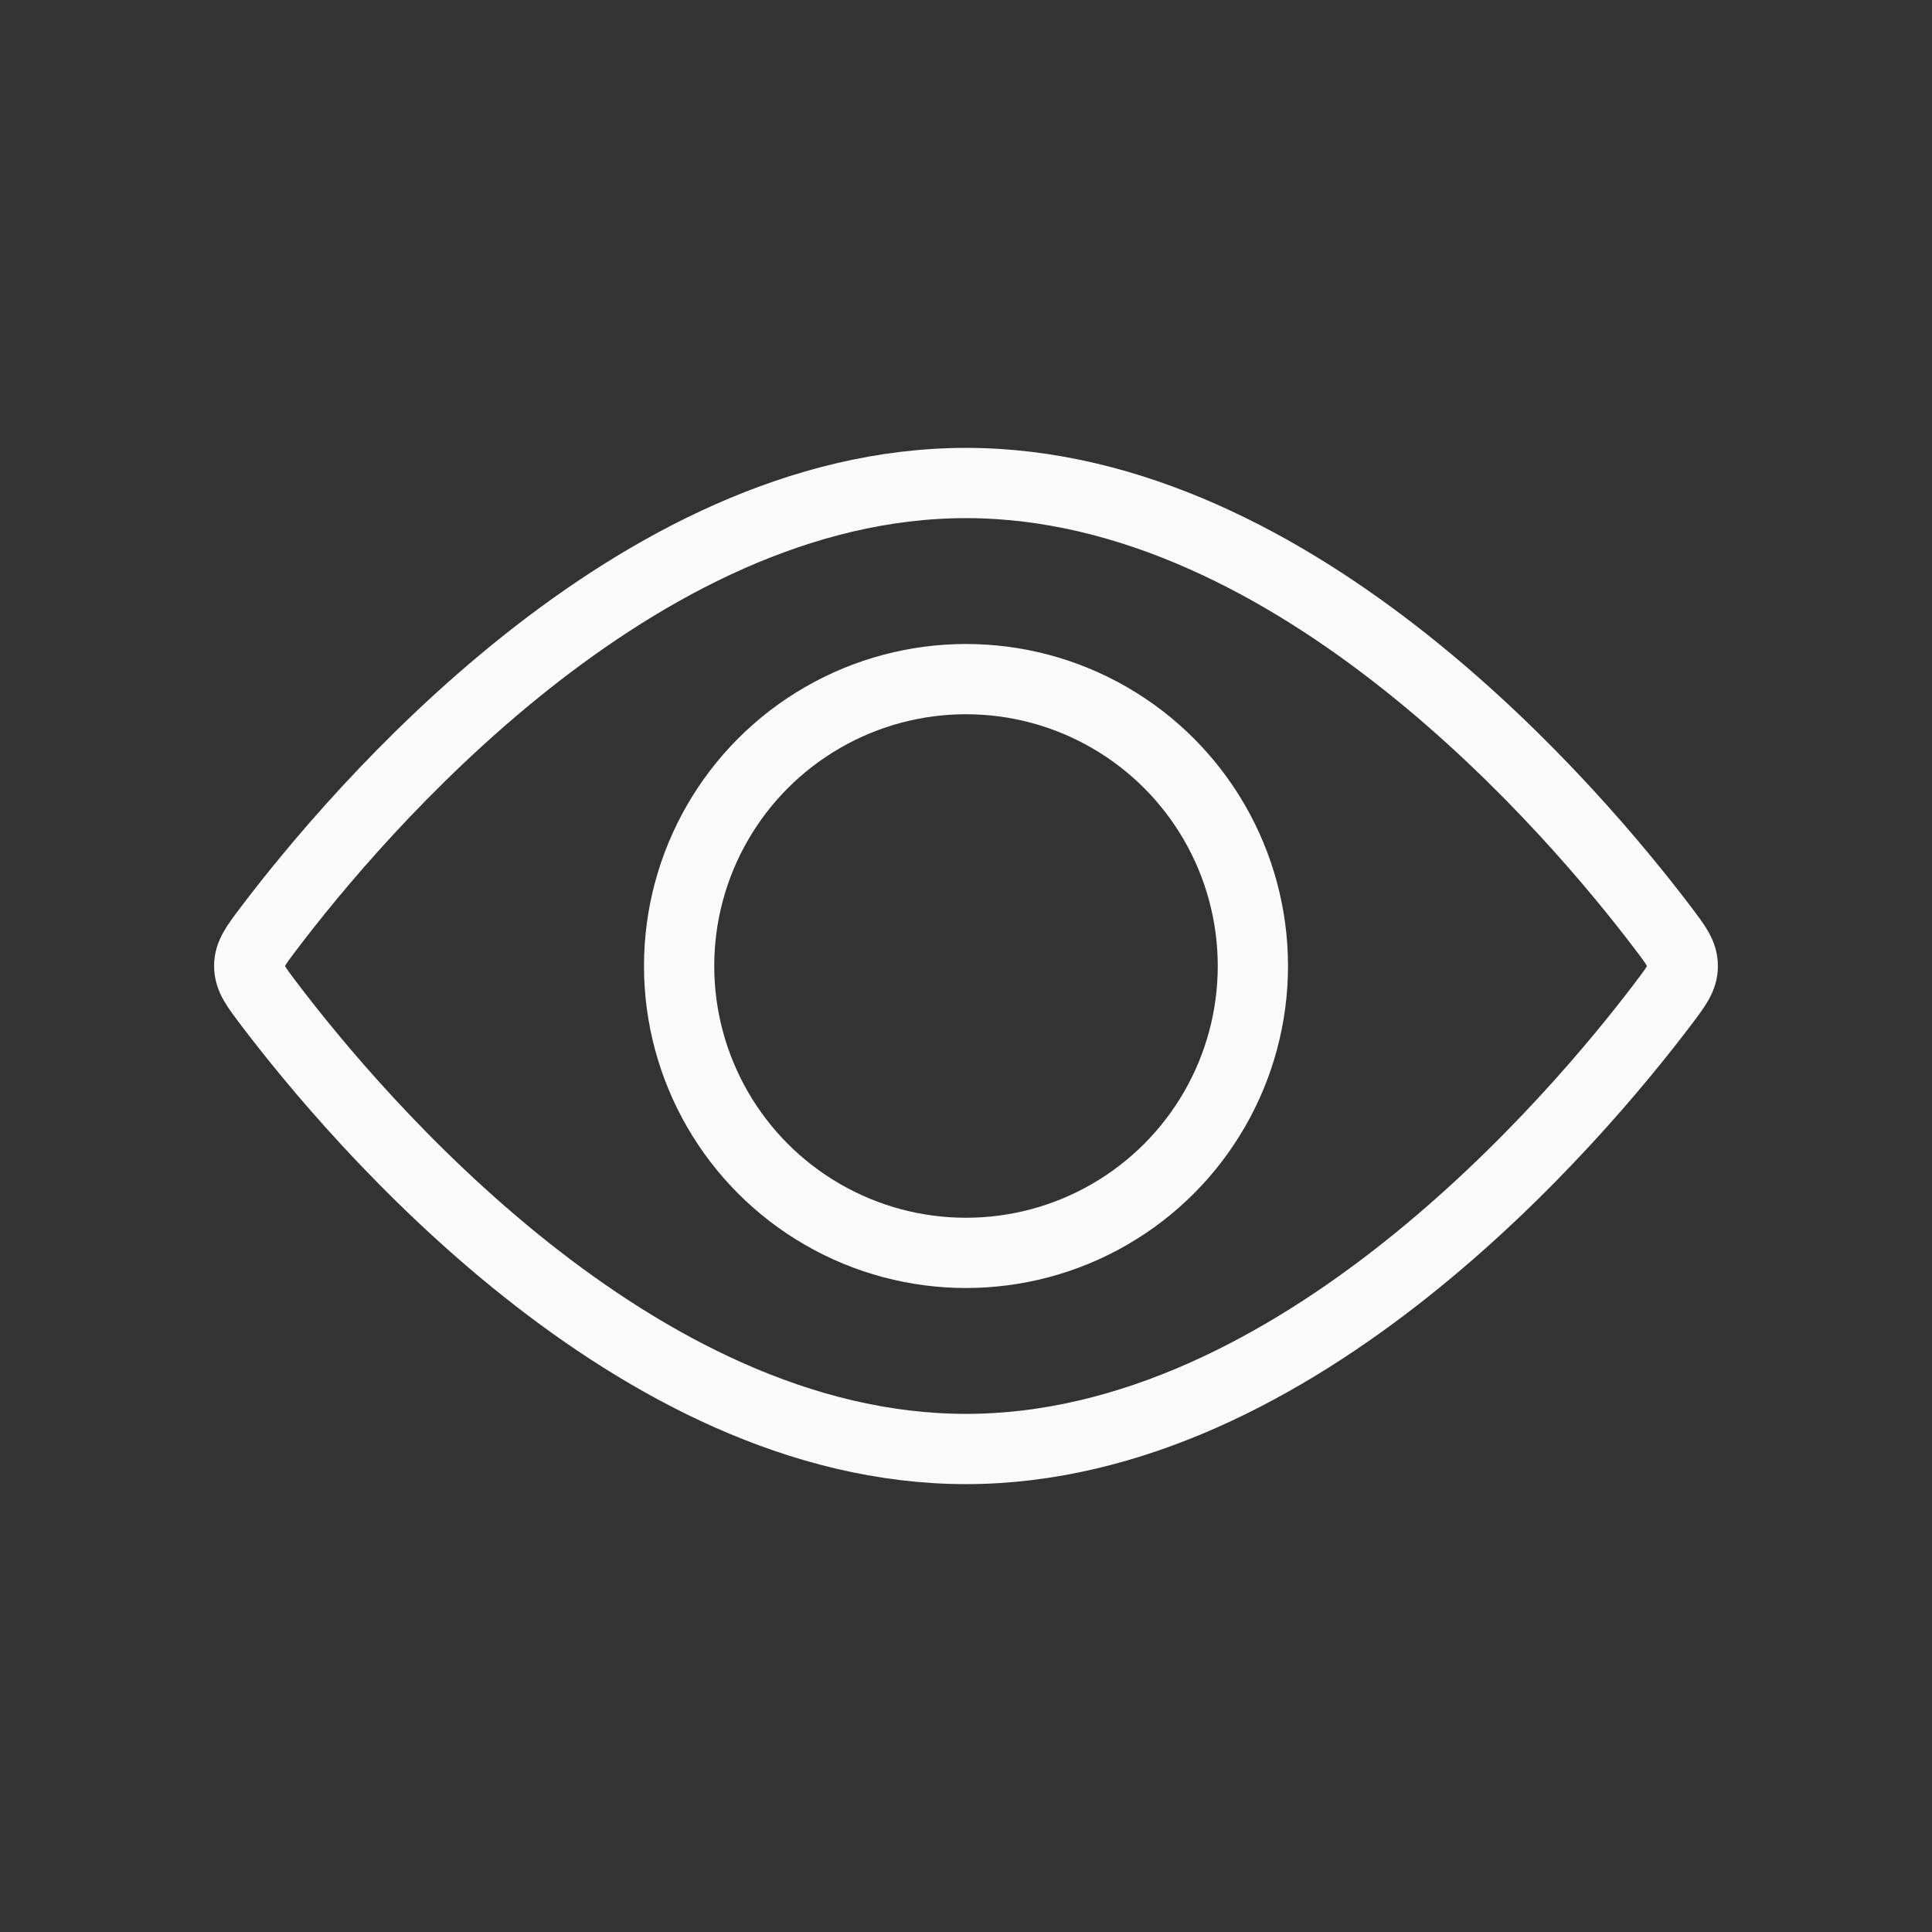 <svg width="55" height="55" viewBox="0 0 55 55" fill="none" xmlns="http://www.w3.org/2000/svg">
<rect x="0" y="0" width="55" height="55" fill="#333333" stroke="none"/>
<circle cx="27.5" cy="27.5" r="8.167" stroke="#FAFAFA" stroke-width="2"/>
<path d="M47.342 26.42C47.718 26.916 47.905 27.164 47.905 27.5C47.905 27.836 47.718 28.084 47.342 28.58C44.885 31.823 36.932 41.25 27.5 41.25C18.068 41.25 10.115 31.823 7.658 28.58C7.282 28.084 7.095 27.836 7.095 27.5C7.095 27.164 7.282 26.916 7.658 26.42C10.115 23.177 18.068 13.75 27.5 13.75C36.932 13.75 44.885 23.177 47.342 26.42Z" stroke="#FAFAFA" stroke-width="2"/>
</svg>
